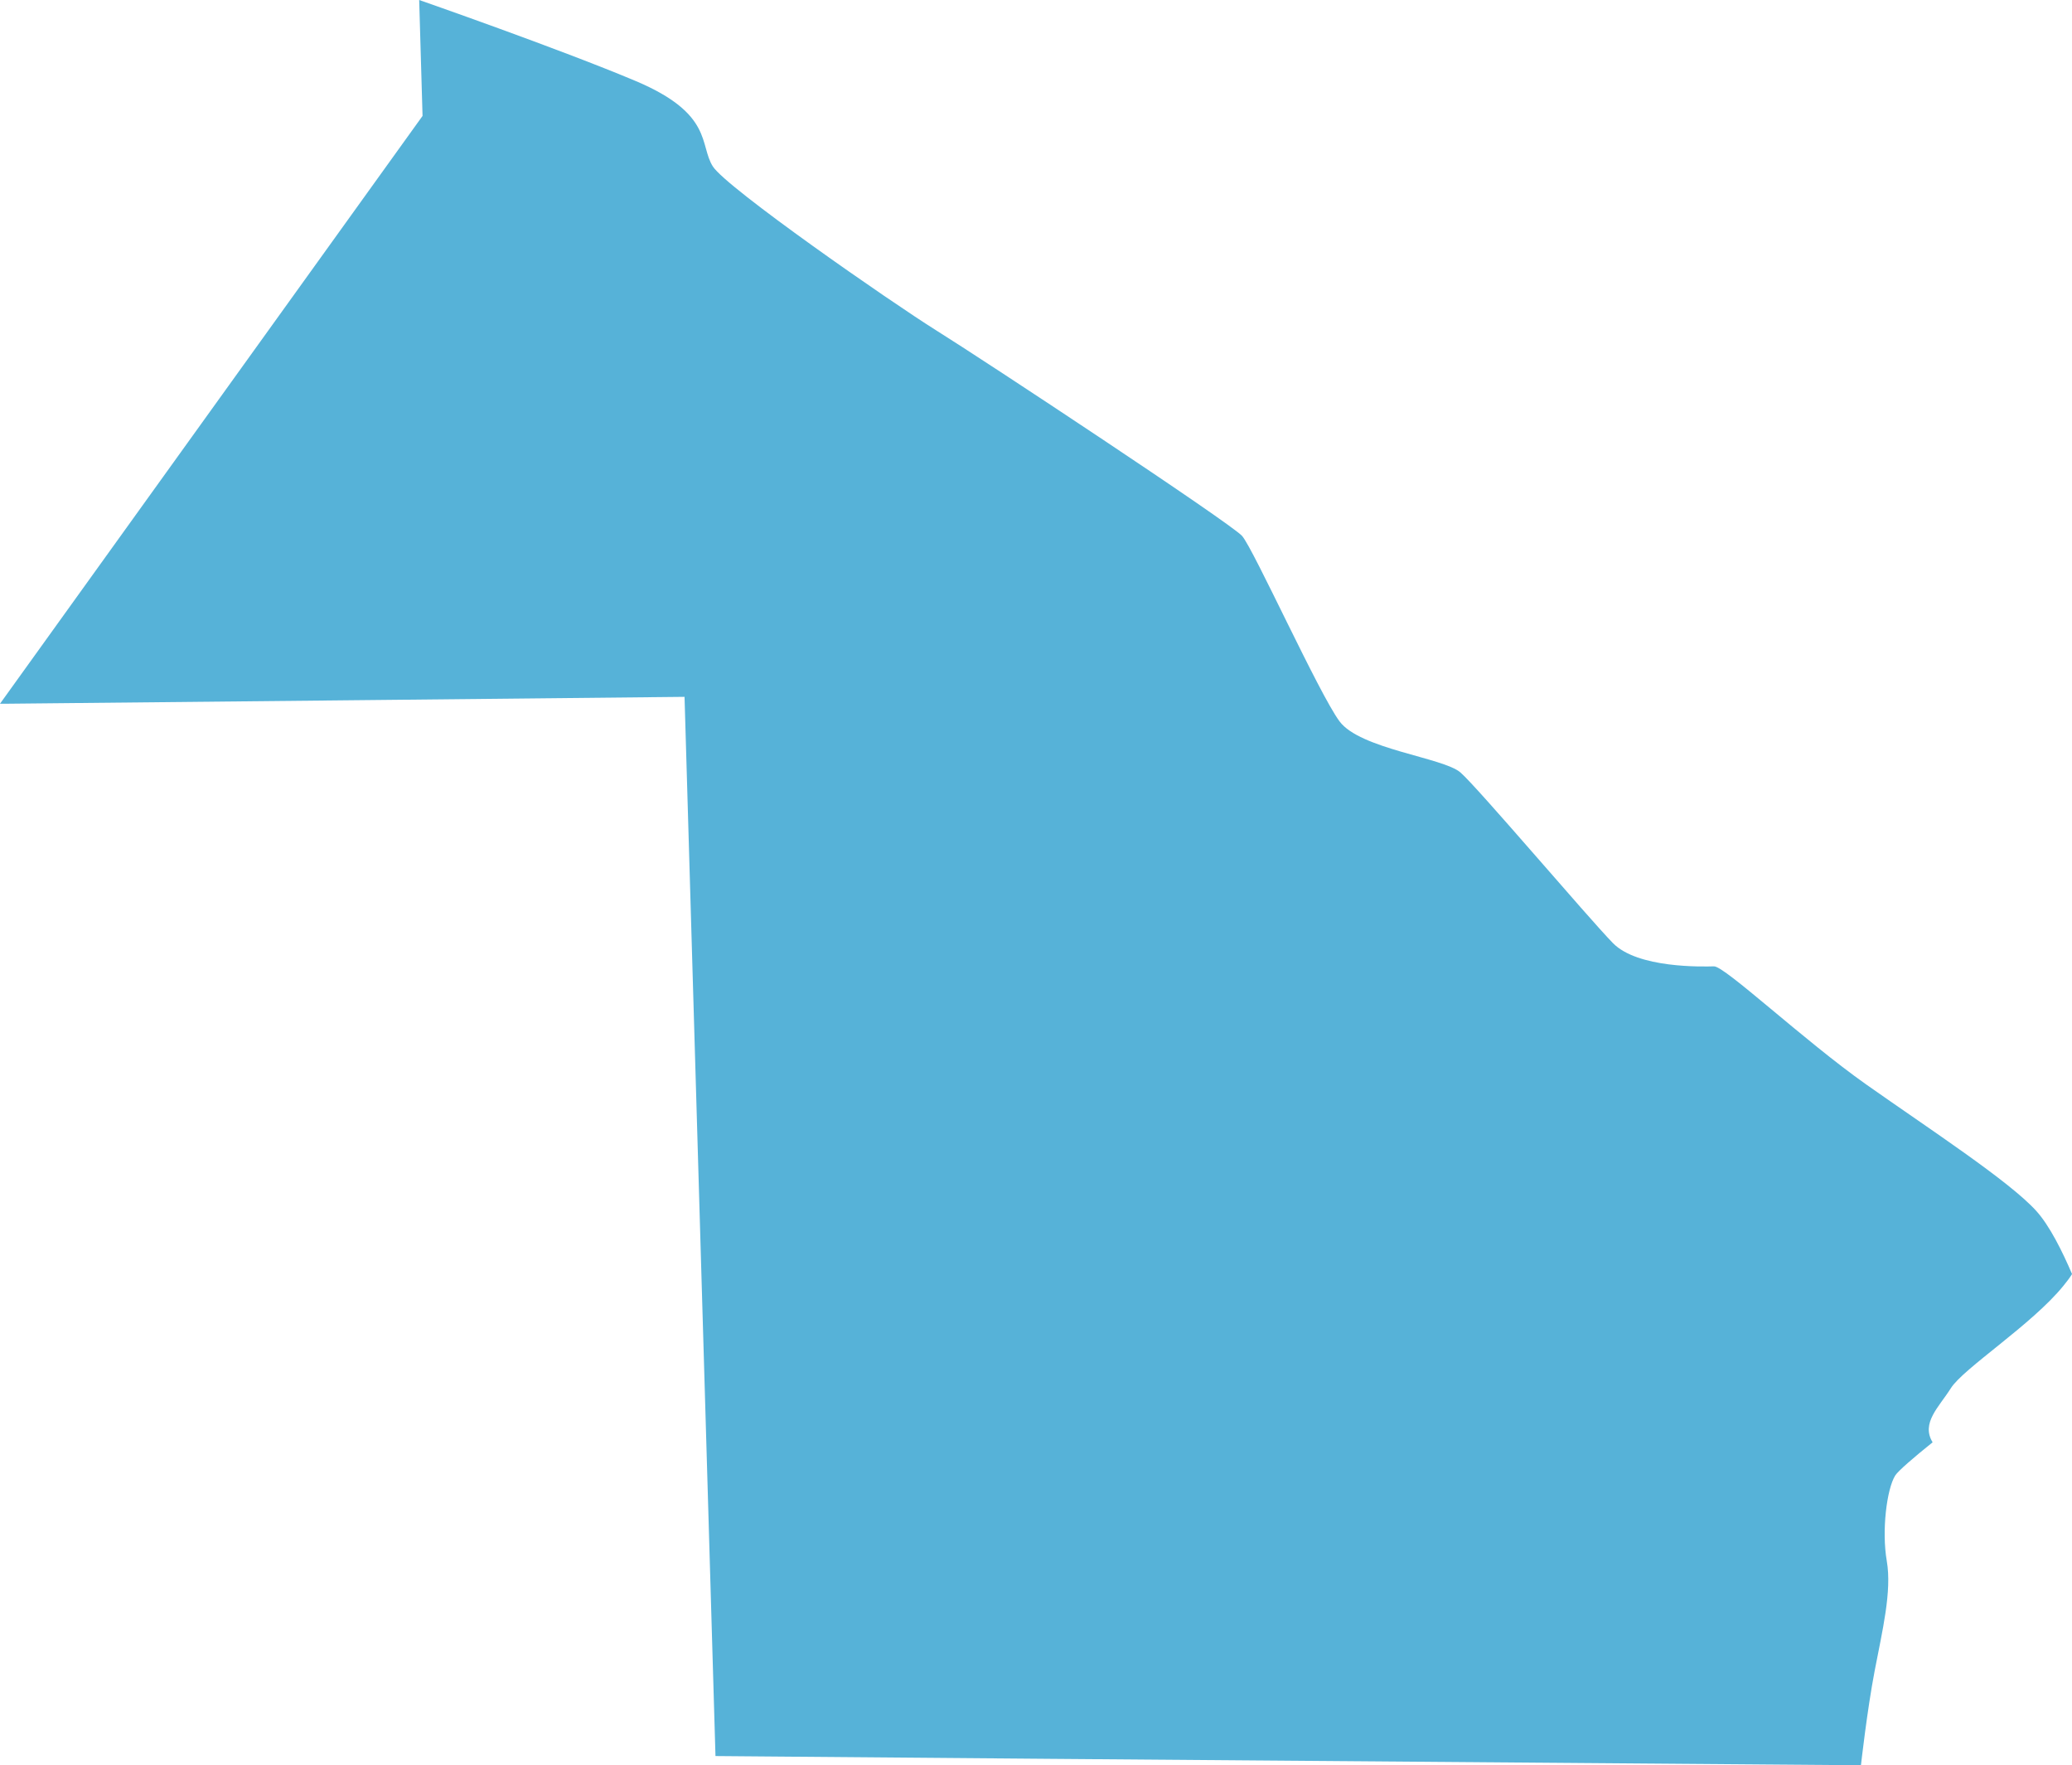 <?xml version="1.0" encoding="UTF-8"?>
<svg id="Capa_2" data-name="Capa 2" xmlns="http://www.w3.org/2000/svg" viewBox="0 0 141.96 120.91">
  <defs>
    <style>
      .cls-1 {
        fill: #56b2d8;
        stroke-width: 0px;
      }
    </style>
  </defs>
  <g id="Capa_1-2" data-name="Capa 1">
    <path class="cls-1" d="m141.96,87.27c-.16.26-.36.52-.58.79-2.17,2.68-6.88,5.67-7.73,7.04-.8,1.27-2.05,2.37-1.24,3.69-1.31,1.05-2.36,1.96-2.56,2.27-.58.92-.94,3.78-.58,5.86.36,2.08-.31,4.8-.83,7.52-.52,2.71-.94,6.47-.94,6.47l-55.63-.44-22.85-.19-2.12-72.55-21.52.22-24.77.25h-.61s.03-.04.03-.04L28.95,7.94l-.23-7.94s9.54,3.32,14.86,5.56c5.31,2.25,4.32,4.37,5.26,5.84.94,1.47,12.11,9.23,15.32,11.24,3.21,2,20.17,13.2,20.94,14.07.78.88,5.26,10.79,6.67,12.69,1.4,1.91,7.12,2.49,8.29,3.51,1.18,1.02,8.73,9.93,10.44,11.68,1.7,1.75,6.19,1.62,6.93,1.6s6.15,5.07,10.43,8.09c4.28,3.02,9.78,6.6,11.64,8.65.93,1.02,1.81,2.81,2.46,4.33Z"/>
  </g>
</svg>